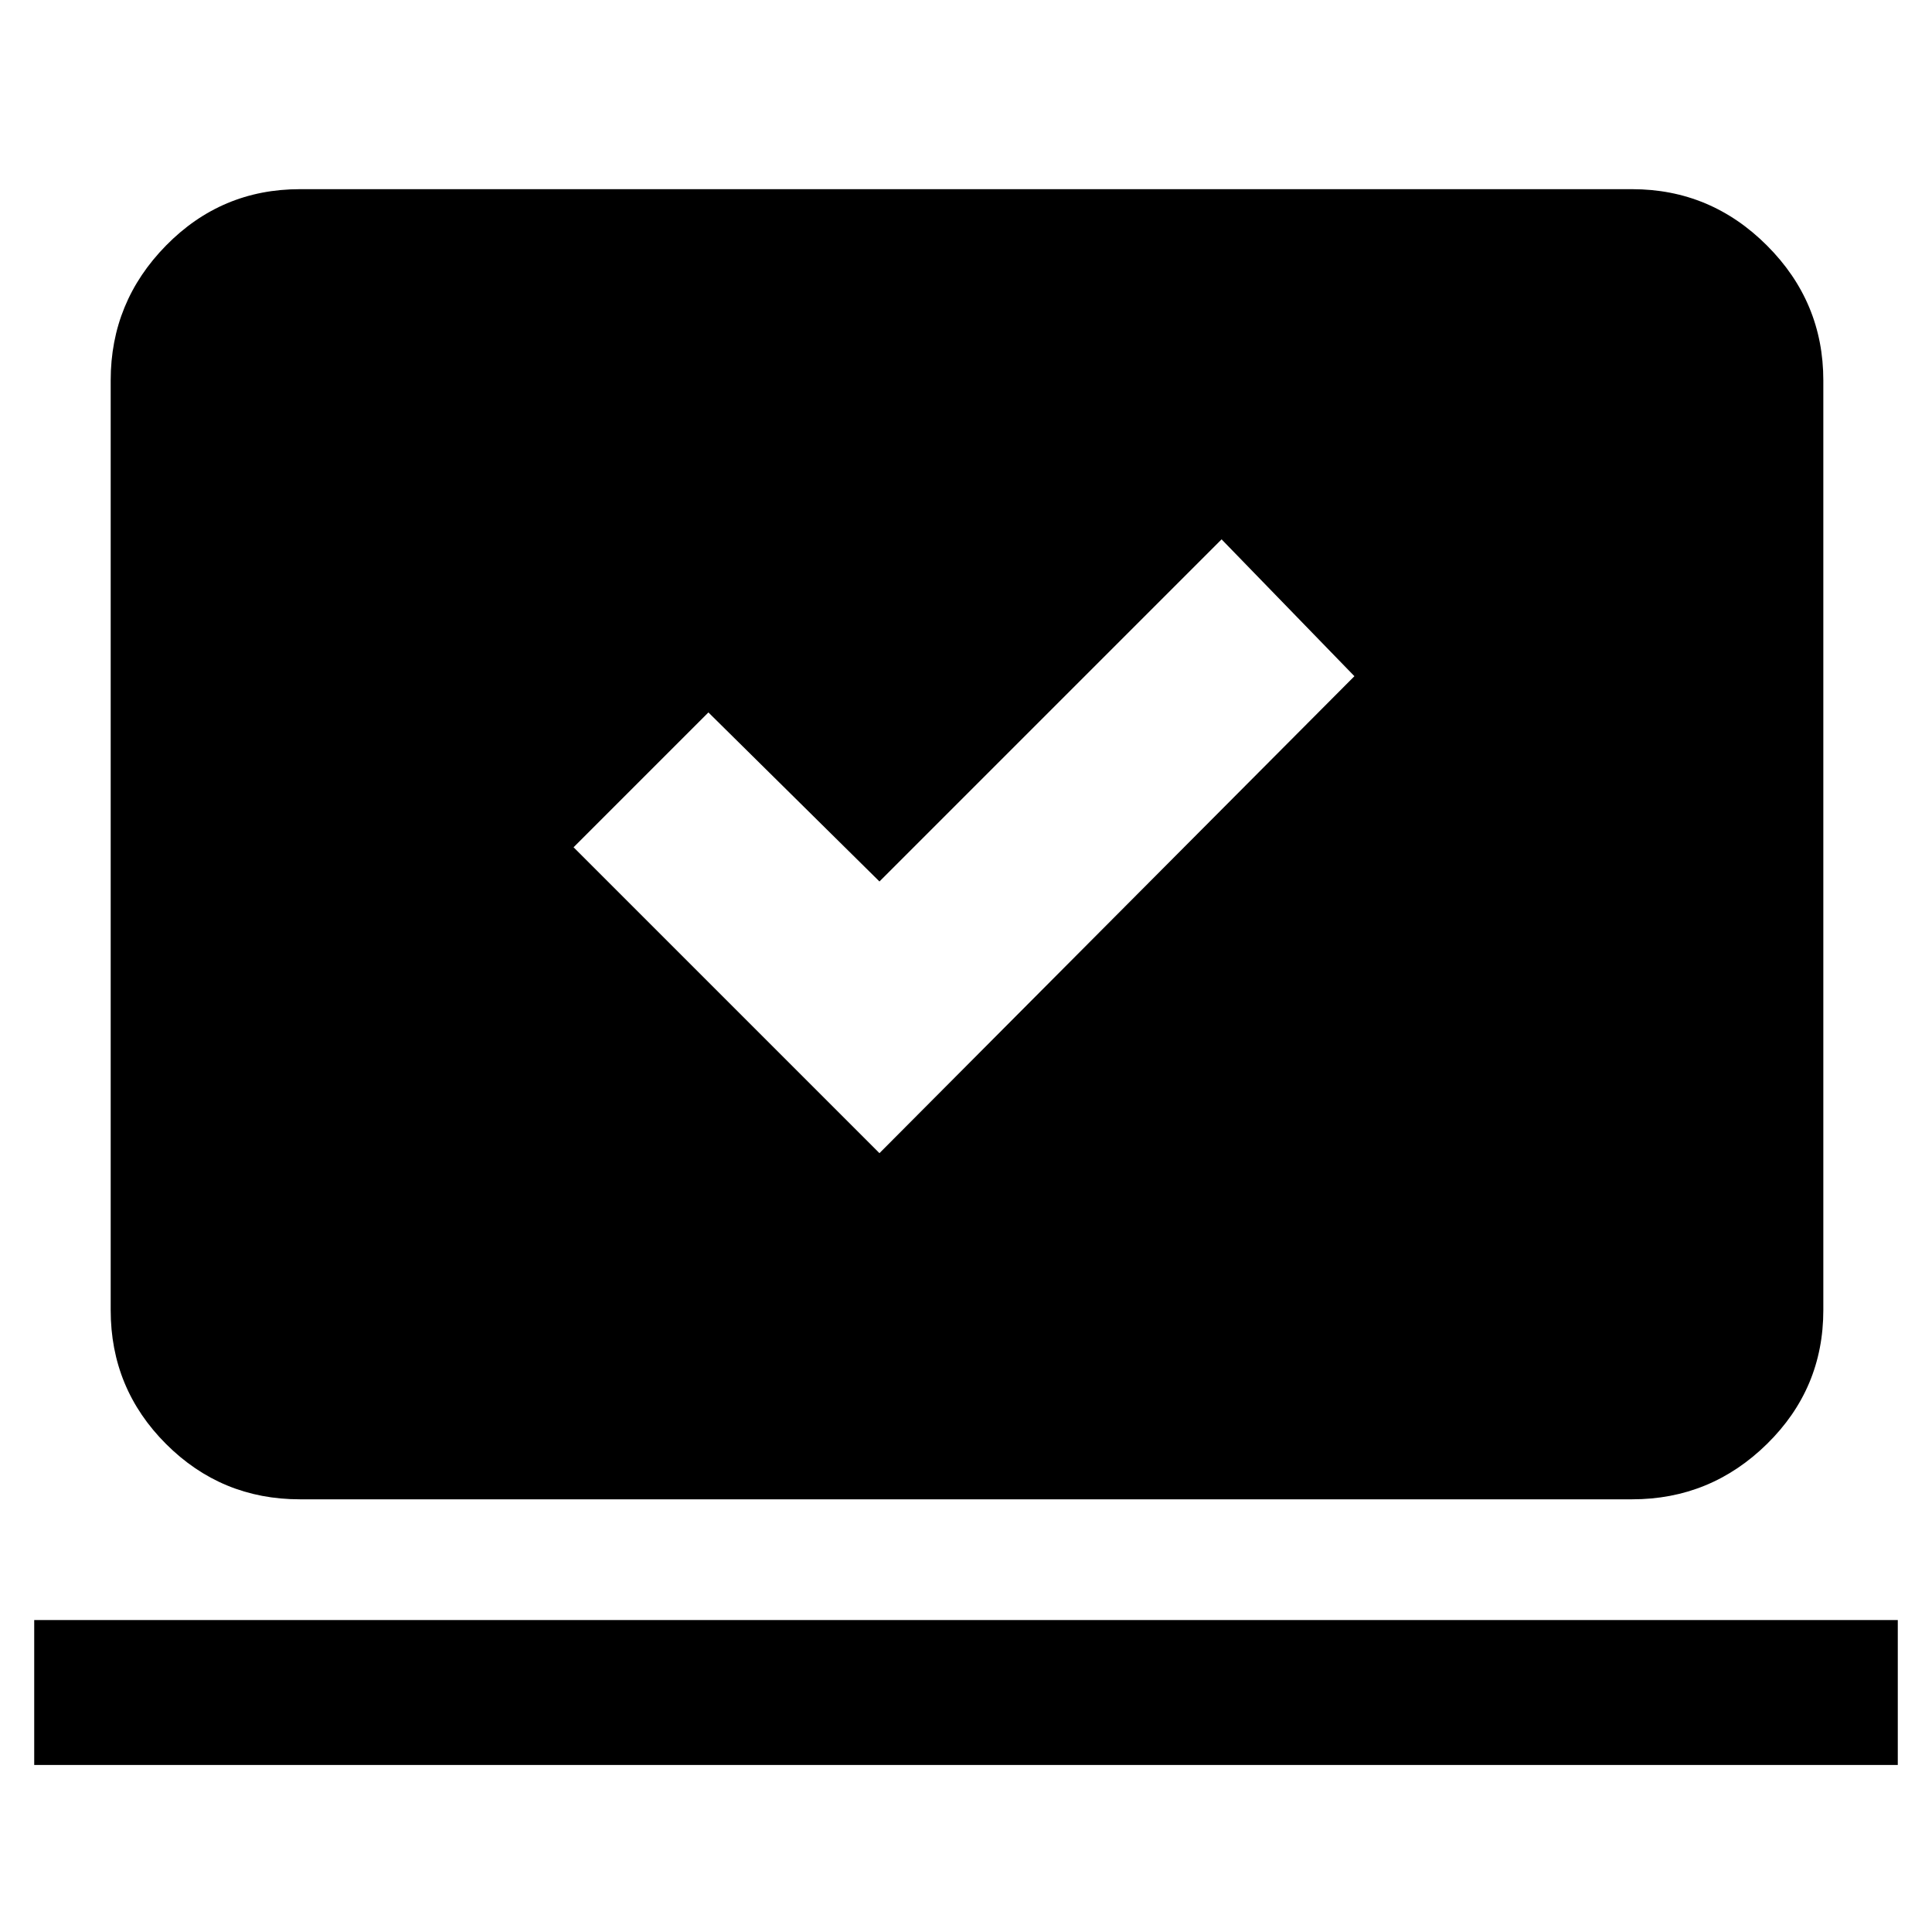 <svg xmlns="http://www.w3.org/2000/svg" height="48" width="48"><path d="m21.85 28.65 11.8-11.85-3.3-3.4-8.5 8.5-4.25-4.2-3.35 3.35Zm-21 15.2v-3.6h46.3v3.6Zm6.6-6.6q-1.95 0-3.325-1.375Q2.75 34.5 2.75 32.55V9.45q0-1.95 1.375-3.35Q5.5 4.7 7.45 4.7h33.1q1.95 0 3.35 1.4 1.4 1.4 1.4 3.35v23.1q0 1.95-1.4 3.325-1.4 1.375-3.35 1.375Z"/></svg>